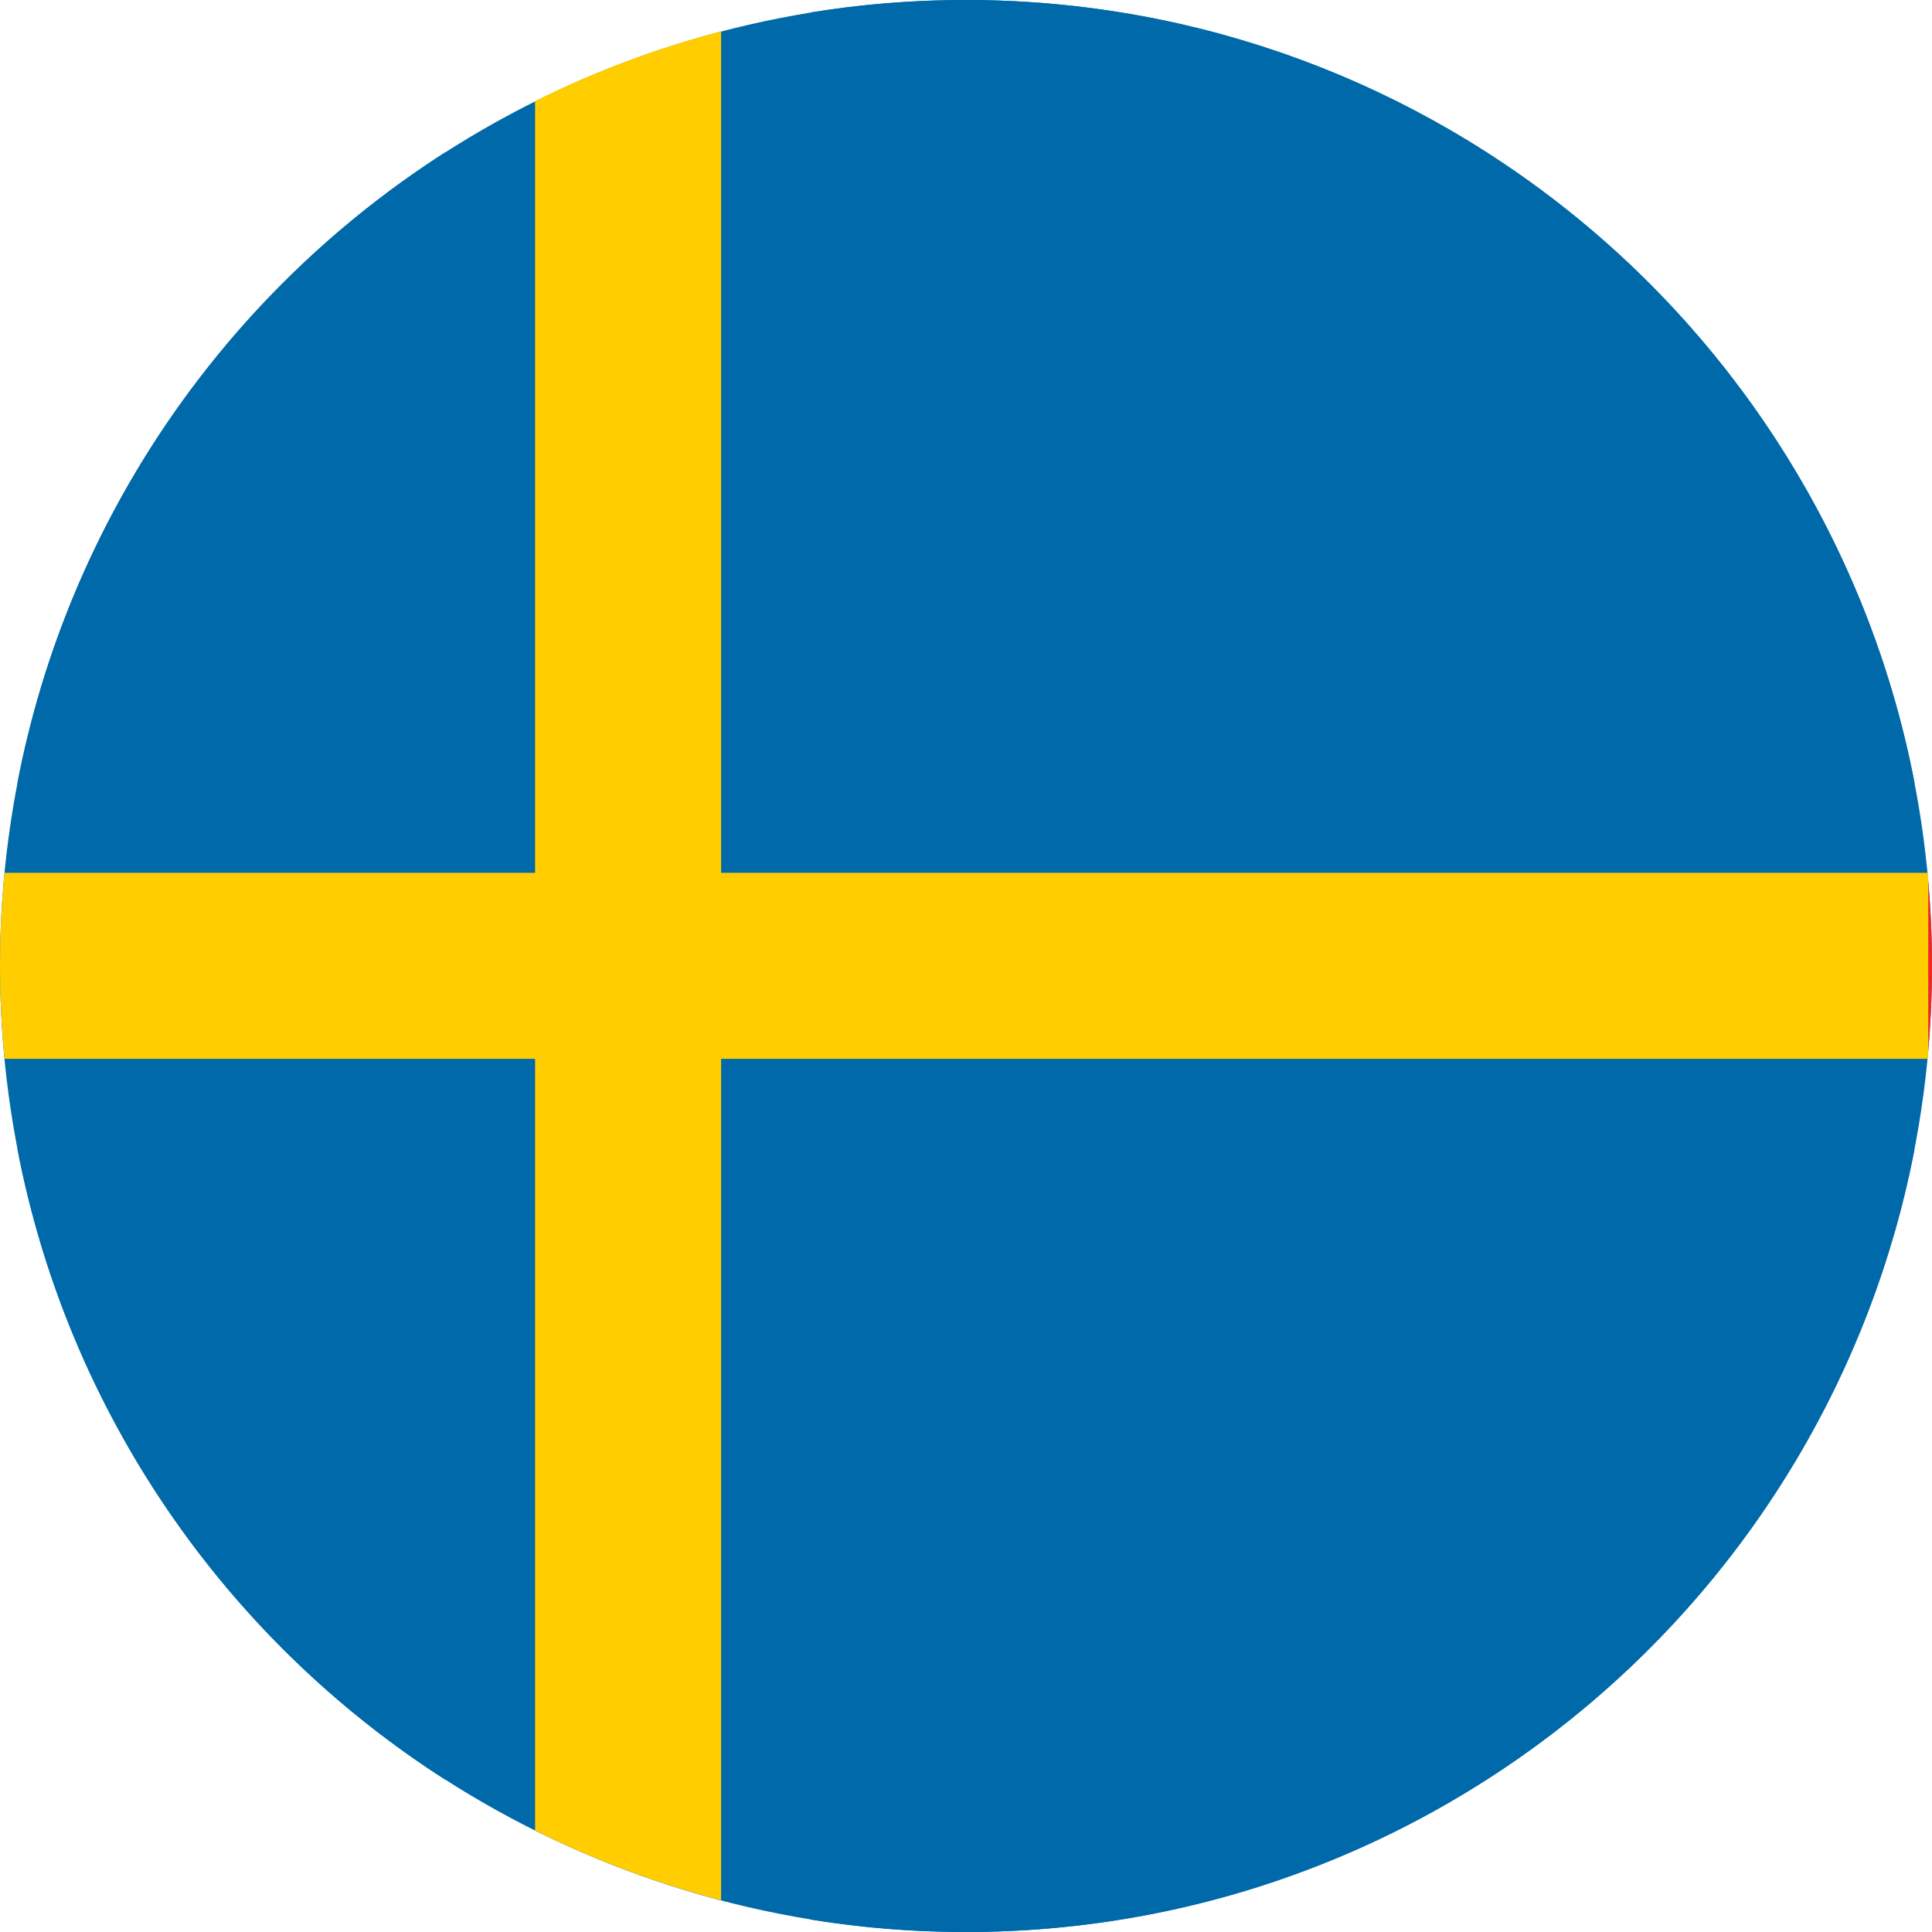 <?xml version="1.0" encoding="utf-8"?>
<!-- Generator: Adobe Illustrator 22.1.0, SVG Export Plug-In . SVG Version: 6.00 Build 0)  -->
<svg version="1.1" id="Layer_1" xmlns="http://www.w3.org/2000/svg" xmlns:xlink="http://www.w3.org/1999/xlink" x="0px" y="0px"
	 viewBox="0 0 512 512" style="enable-background:new 0 0 512 512;" xml:space="preserve">
<style type="text/css">
	.st0{fill:#0069A9;}
	.st1{fill:#F22723;}
	.st2{fill:#FFCD00;}
</style>
<circle class="st0" cx="256" cy="256" r="256"/>
<path class="st1" d="M510.9,279.5c0.7-7.8,1.1-15.6,1.1-23.5s-0.4-15.8-1.1-23.5V279.5z"/>
<path class="st0" d="M214.8,207.6h292.6C484.8,89.4,380.8,0,256,0c-14,0-27.8,1.1-41.2,3.3V207.6z"/>
<path class="st0" d="M118.1,304.4H4.6C18,374.5,60,434.5,118.1,471.7V304.4z"/>
<path class="st0" d="M118.1,207.6V40.3C60,77.5,18,137.5,4.6,207.6H118.1z"/>
<path class="st0" d="M214.8,304.4v204.3c13.4,2.2,27.2,3.3,41.2,3.3c124.8,0,228.8-89.4,251.4-207.6H214.8z"/>
<path class="st2" d="M141.8,280.6v204.5c15.6,7.8,32.1,14,49.3,18.5v-223h319.8c0-0.4,0.1-0.7,0.1-1.1v-47.1c0-0.4-0.1-0.7-0.1-1.1
	H191.1V8.3c-17.2,4.5-33.7,10.7-49.3,18.5v204.5H1.2C0.4,239.5,0,247.7,0,256c0,8.3,0.4,16.5,1.2,24.6H141.8z"/>
</svg>
